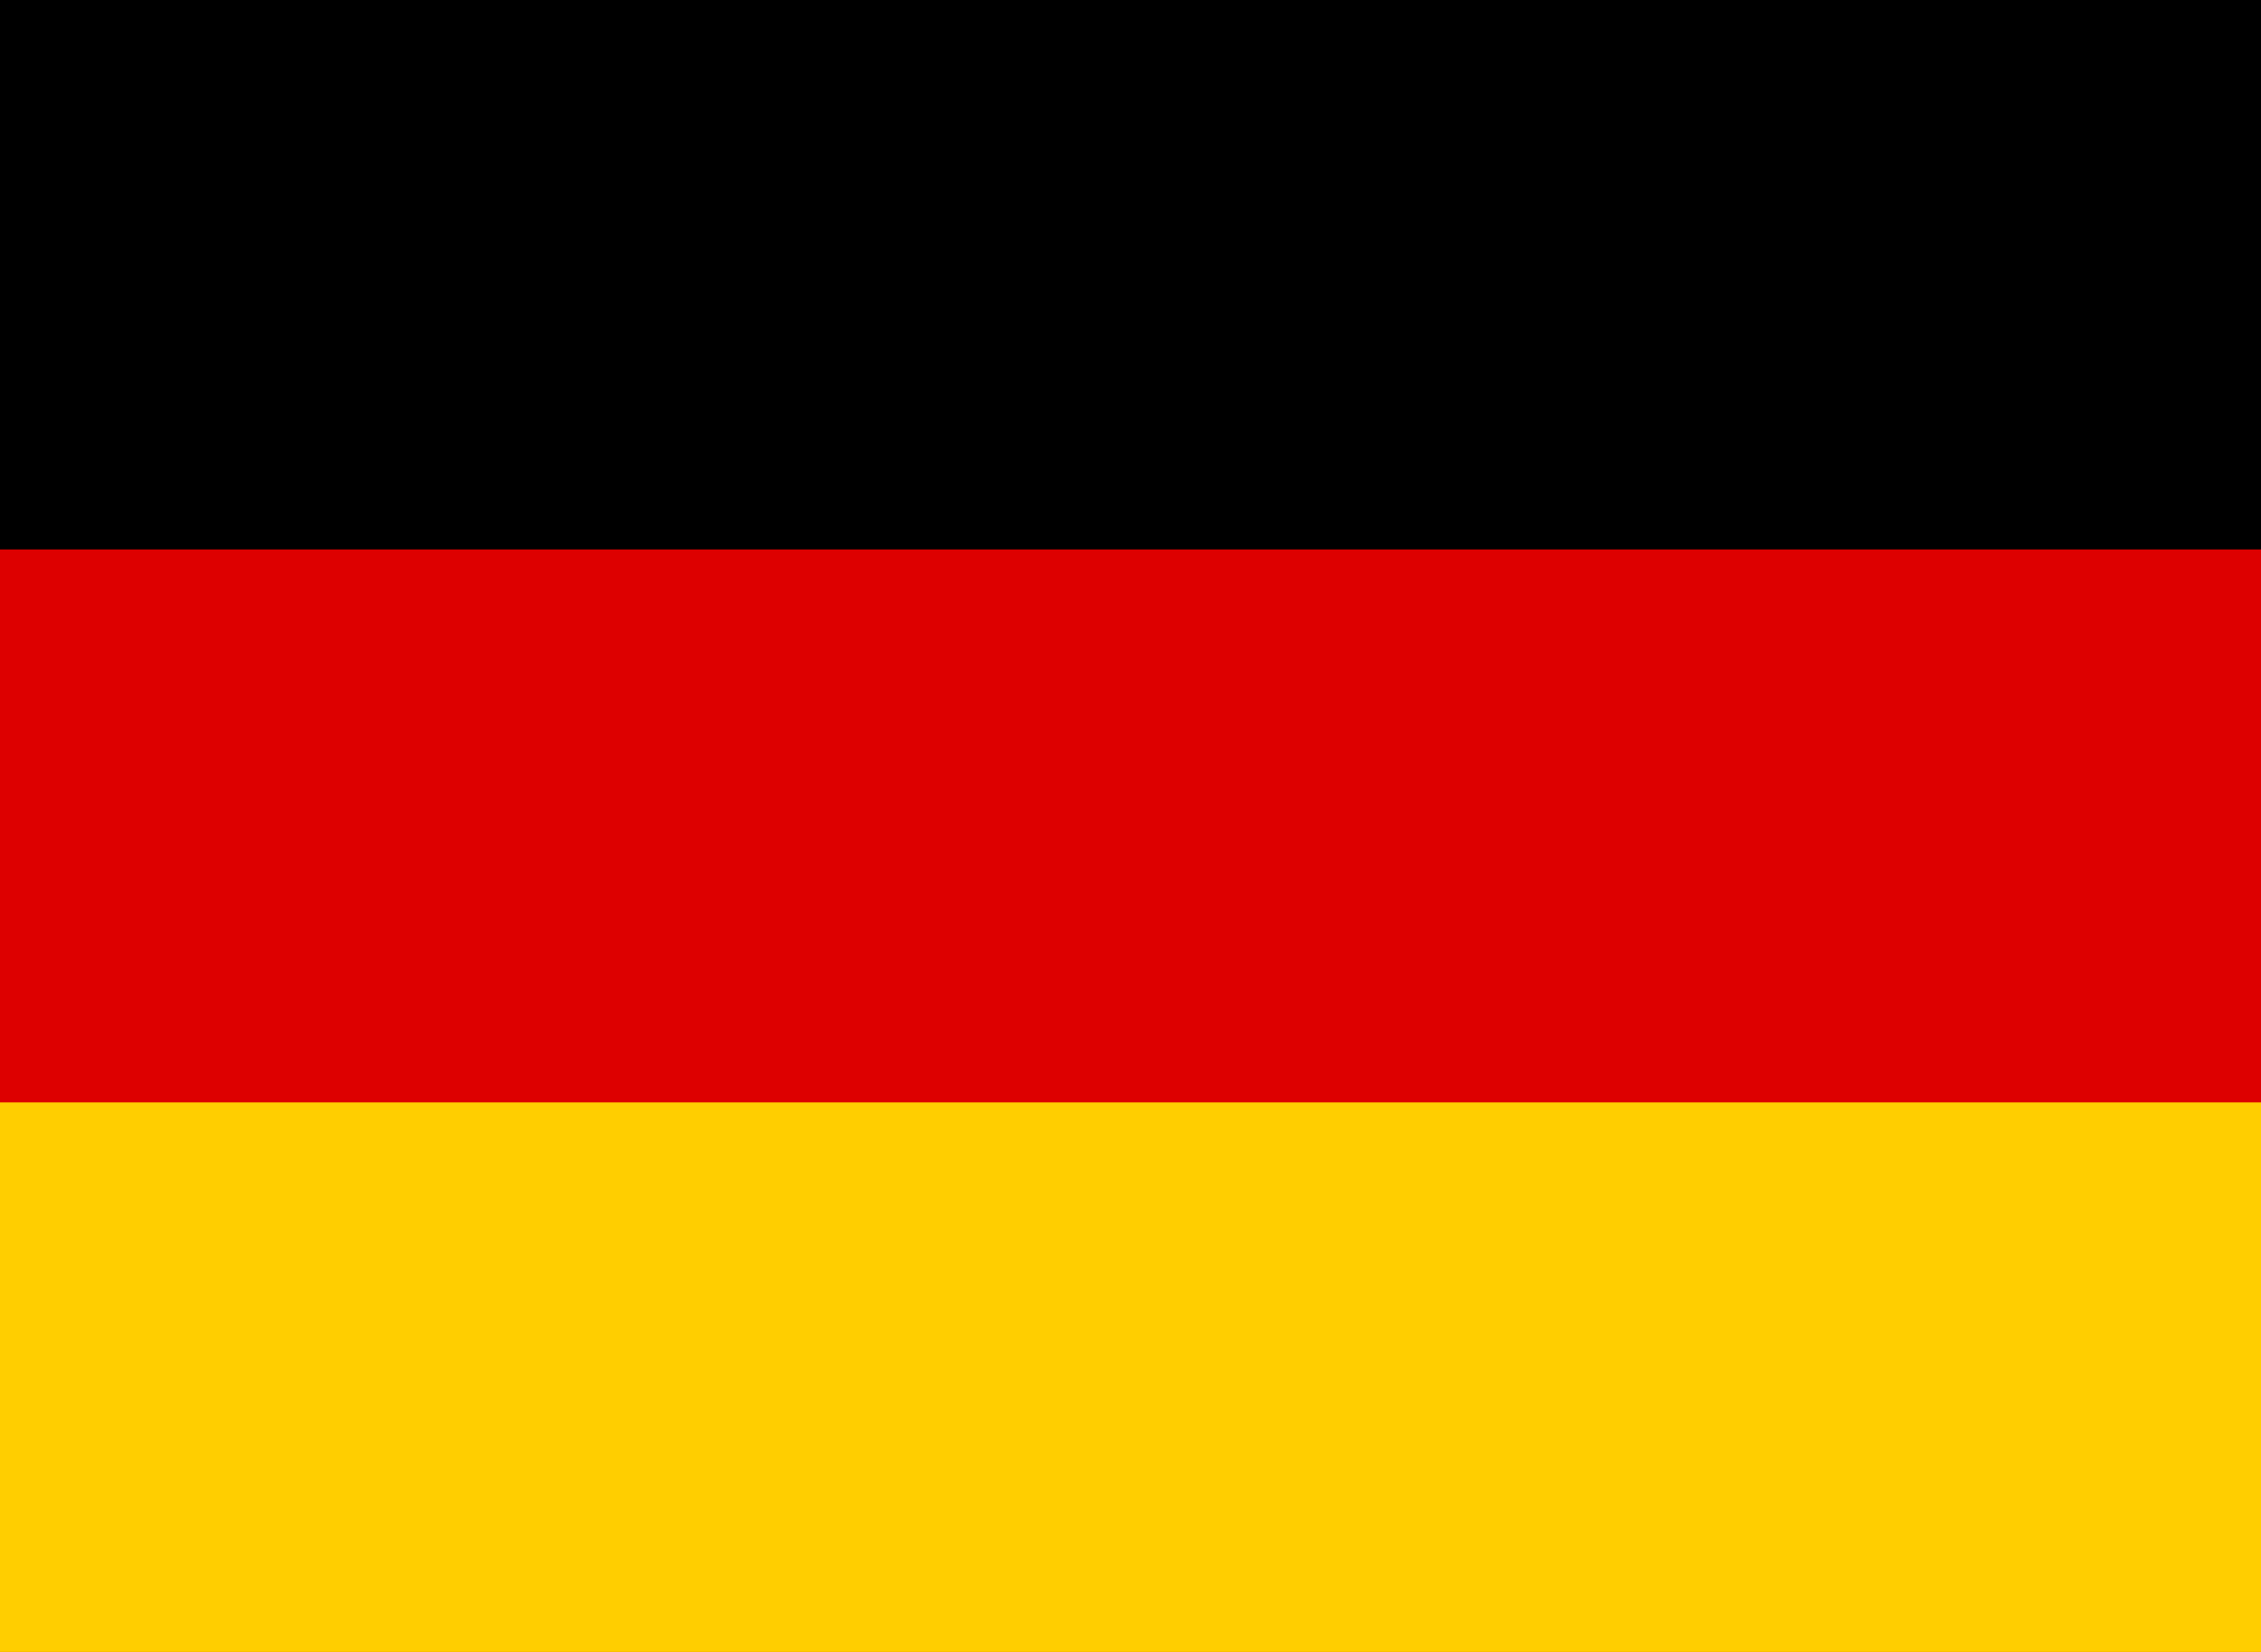 <svg xmlns="http://www.w3.org/2000/svg" viewBox="0 0 26 19"><defs><style>.cls-1{fill:#d00;}.cls-2{fill:#ffce00;}</style></defs><title>Artboard 1</title><g id="Germany"><rect id="black_stripe" data-name="black stripe" x="-2.91" y="-0.05" width="31.82" height="19.09"/><rect id="red_stripe" data-name="red stripe" class="cls-1" x="-2.91" y="6.32" width="31.82" height="12.73"/><rect id="gold_stripe" data-name="gold stripe" class="cls-2" x="-2.91" y="12.68" width="31.82" height="6.36"/></g></svg>